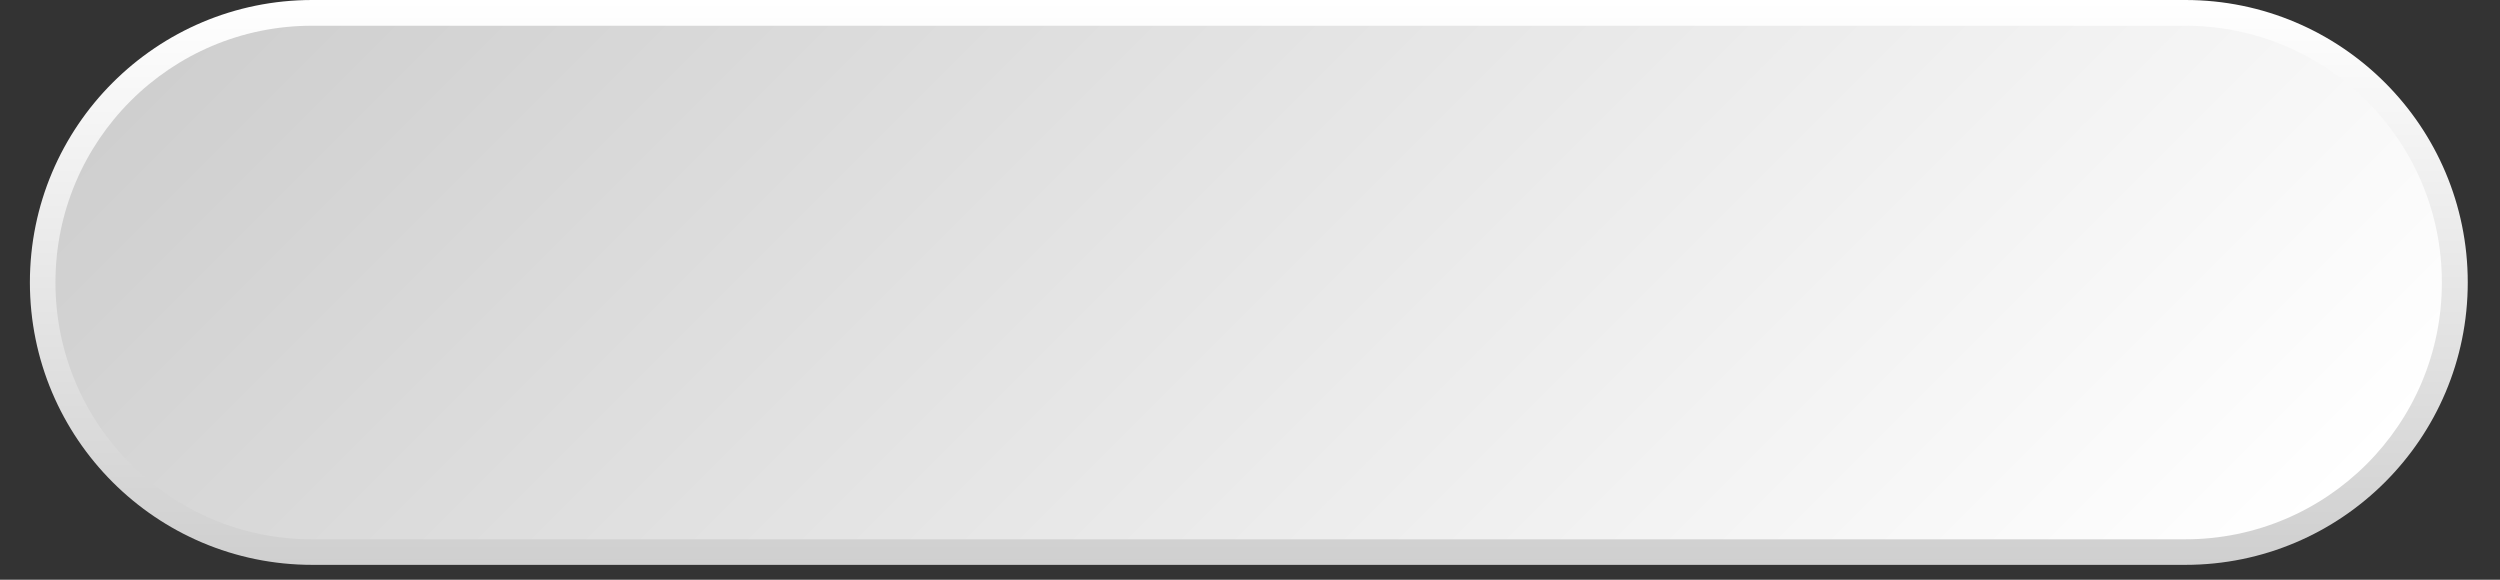 <svg width="138" height="32" viewBox="0 0 138 32" fill="none" xmlns="http://www.w3.org/2000/svg">
<rect x="0" y="0" width="138" height="32" fill="#333333" stroke="none"/>
<g>
<path d="M120.63 0H17.24C8.63 0 1.65 6.98 1.65 15.59C1.65 24.2 8.63 31.18 17.24 31.18H120.63C129.241 31.18 136.22 24.2 136.22 15.59C136.22 6.98 129.241 0 120.63 0Z" fill="url(#paint0_linear_46_984)"/>
<path d="M120.621 1.42H17.23C9.405 1.42 3.061 7.764 3.061 15.59V15.6C3.061 23.426 9.405 29.77 17.23 29.77H120.621C128.446 29.77 134.791 23.426 134.791 15.6V15.59C134.791 7.764 128.446 1.42 120.621 1.42Z" fill="url(#paint1_linear_46_984)"/>
</g>
<defs>
<linearGradient id="paint0_linear_46_984" x1="68.93" y1="31.18" x2="68.93" y2="0" gradientUnits="userSpaceOnUse">
<stop stop-color="#CFCFCF"/>
<stop offset="1" stop-color="white"/>
</linearGradient>
<linearGradient id="paint1_linear_46_984" x1="33.06" y1="-20.28" x2="104.801" y2="51.46" gradientUnits="userSpaceOnUse">
<stop stop-color="#CFCFCF"/>
<stop offset="1" stop-color="white"/>
</linearGradient>
</defs>
</svg>
